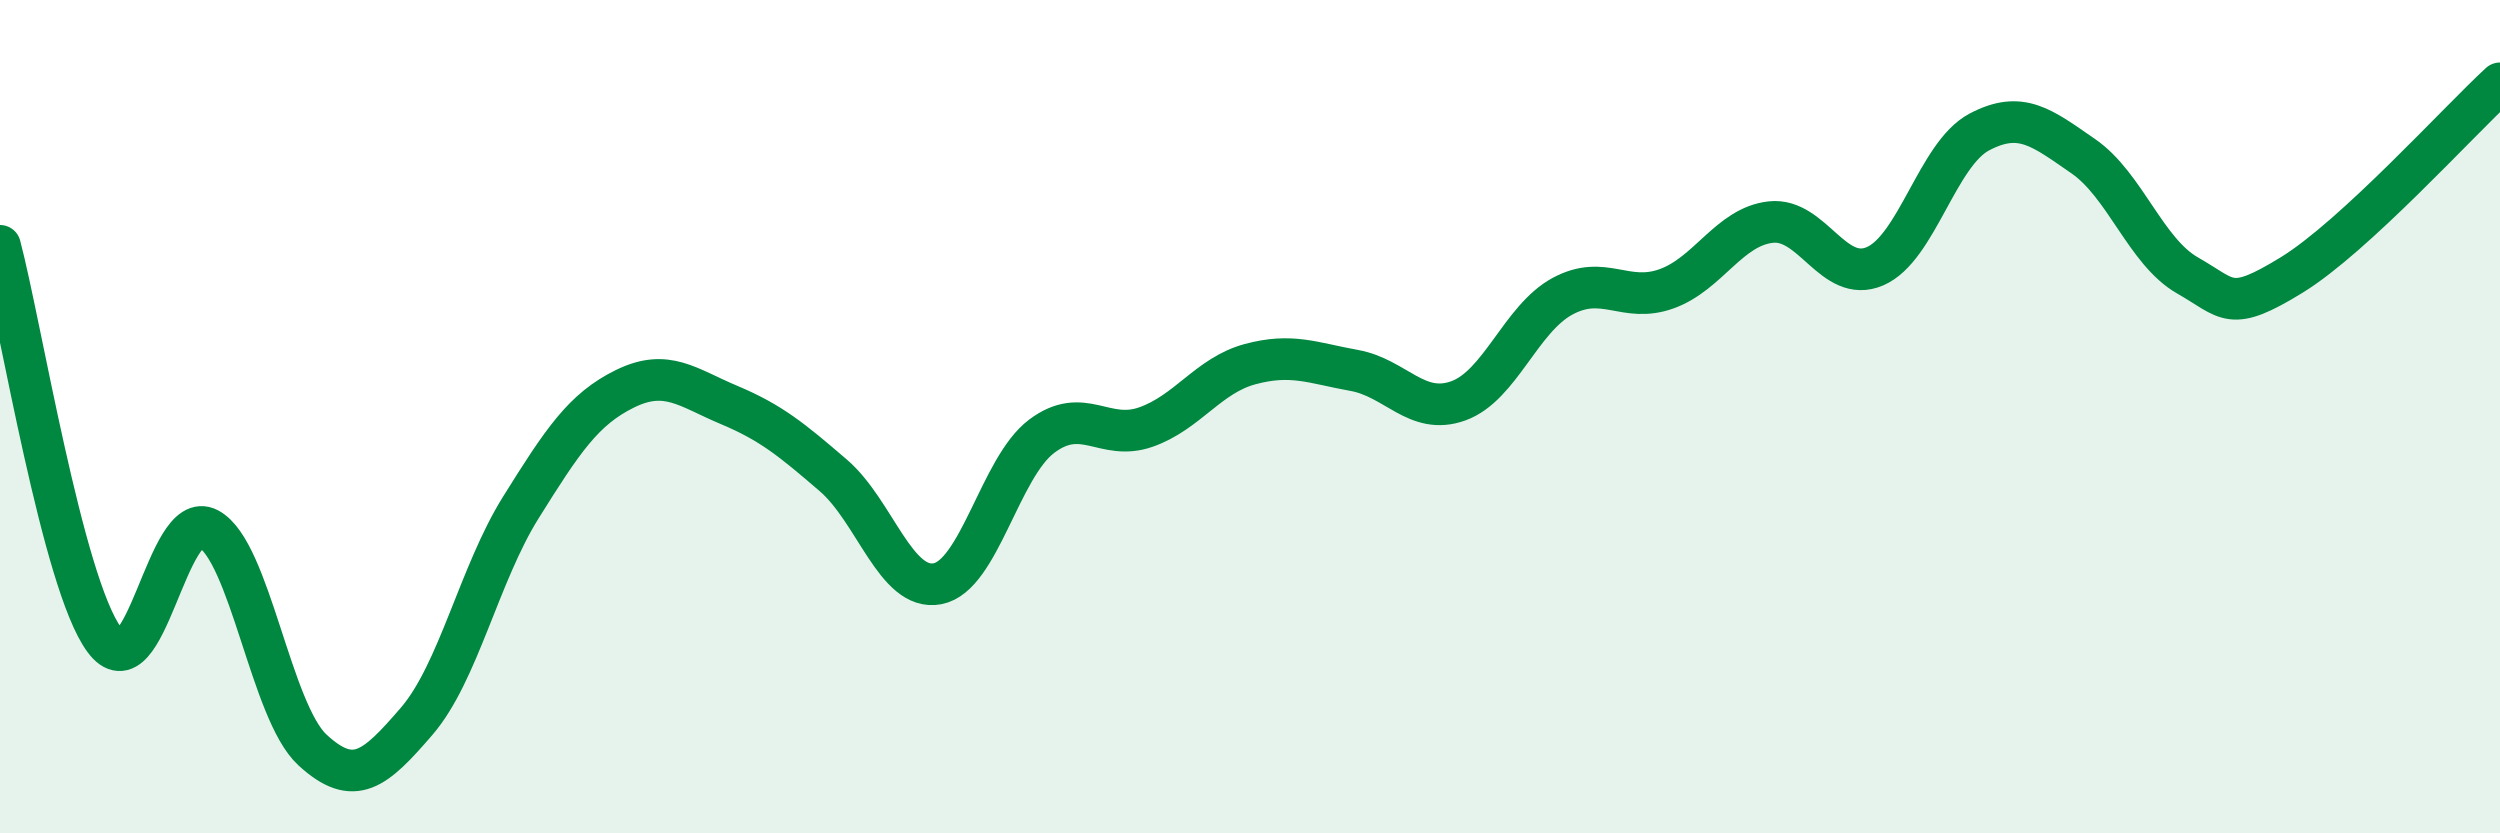 
    <svg width="60" height="20" viewBox="0 0 60 20" xmlns="http://www.w3.org/2000/svg">
      <path
        d="M 0,5.9 C 0.5,7.79 1.5,13.99 2.5,15.35 C 3.5,16.71 4,12.16 5,12.69 C 6,13.22 6.5,17.08 7.5,18 C 8.5,18.92 9,18.47 10,17.31 C 11,16.15 11.5,13.78 12.5,12.18 C 13.5,10.58 14,9.82 15,9.33 C 16,8.84 16.5,9.3 17.5,9.72 C 18.5,10.14 19,10.55 20,11.41 C 21,12.27 21.5,14.2 22.5,14.01 C 23.5,13.82 24,11.22 25,10.47 C 26,9.72 26.5,10.6 27.5,10.25 C 28.5,9.9 29,9.01 30,8.74 C 31,8.47 31.5,8.71 32.5,8.89 C 33.5,9.07 34,9.98 35,9.62 C 36,9.26 36.5,7.65 37.5,7.11 C 38.5,6.57 39,7.29 40,6.93 C 41,6.57 41.5,5.44 42.5,5.33 C 43.5,5.22 44,6.82 45,6.39 C 46,5.96 46.5,3.7 47.5,3.17 C 48.5,2.64 49,3.06 50,3.75 C 51,4.44 51.5,6.04 52.5,6.61 C 53.5,7.18 53.5,7.52 55,6.6 C 56.5,5.68 59,2.92 60,2L60 20L0 20Z"
        fill="#008740"
        opacity="0.1"
        stroke-linecap="round"
        stroke-linejoin="round"
      />
      <path
        d="M 0,5.9 C 0.5,7.79 1.5,13.99 2.5,15.35 C 3.5,16.71 4,12.16 5,12.69 C 6,13.22 6.5,17.08 7.5,18 C 8.5,18.92 9,18.47 10,17.31 C 11,16.15 11.5,13.78 12.5,12.18 C 13.5,10.58 14,9.82 15,9.33 C 16,8.84 16.5,9.3 17.5,9.72 C 18.5,10.14 19,10.55 20,11.41 C 21,12.27 21.5,14.2 22.5,14.01 C 23.5,13.82 24,11.22 25,10.47 C 26,9.72 26.5,10.6 27.5,10.25 C 28.5,9.9 29,9.01 30,8.74 C 31,8.47 31.5,8.71 32.5,8.89 C 33.5,9.07 34,9.98 35,9.62 C 36,9.26 36.5,7.65 37.5,7.11 C 38.5,6.57 39,7.29 40,6.93 C 41,6.57 41.5,5.44 42.5,5.33 C 43.5,5.22 44,6.82 45,6.39 C 46,5.96 46.5,3.7 47.5,3.17 C 48.5,2.64 49,3.06 50,3.75 C 51,4.44 51.5,6.04 52.5,6.61 C 53.5,7.18 53.5,7.52 55,6.6 C 56.5,5.68 59,2.92 60,2"
        stroke="#008740"
        stroke-width="1"
        fill="none"
        stroke-linecap="round"
        stroke-linejoin="round"
      />
    </svg>
  